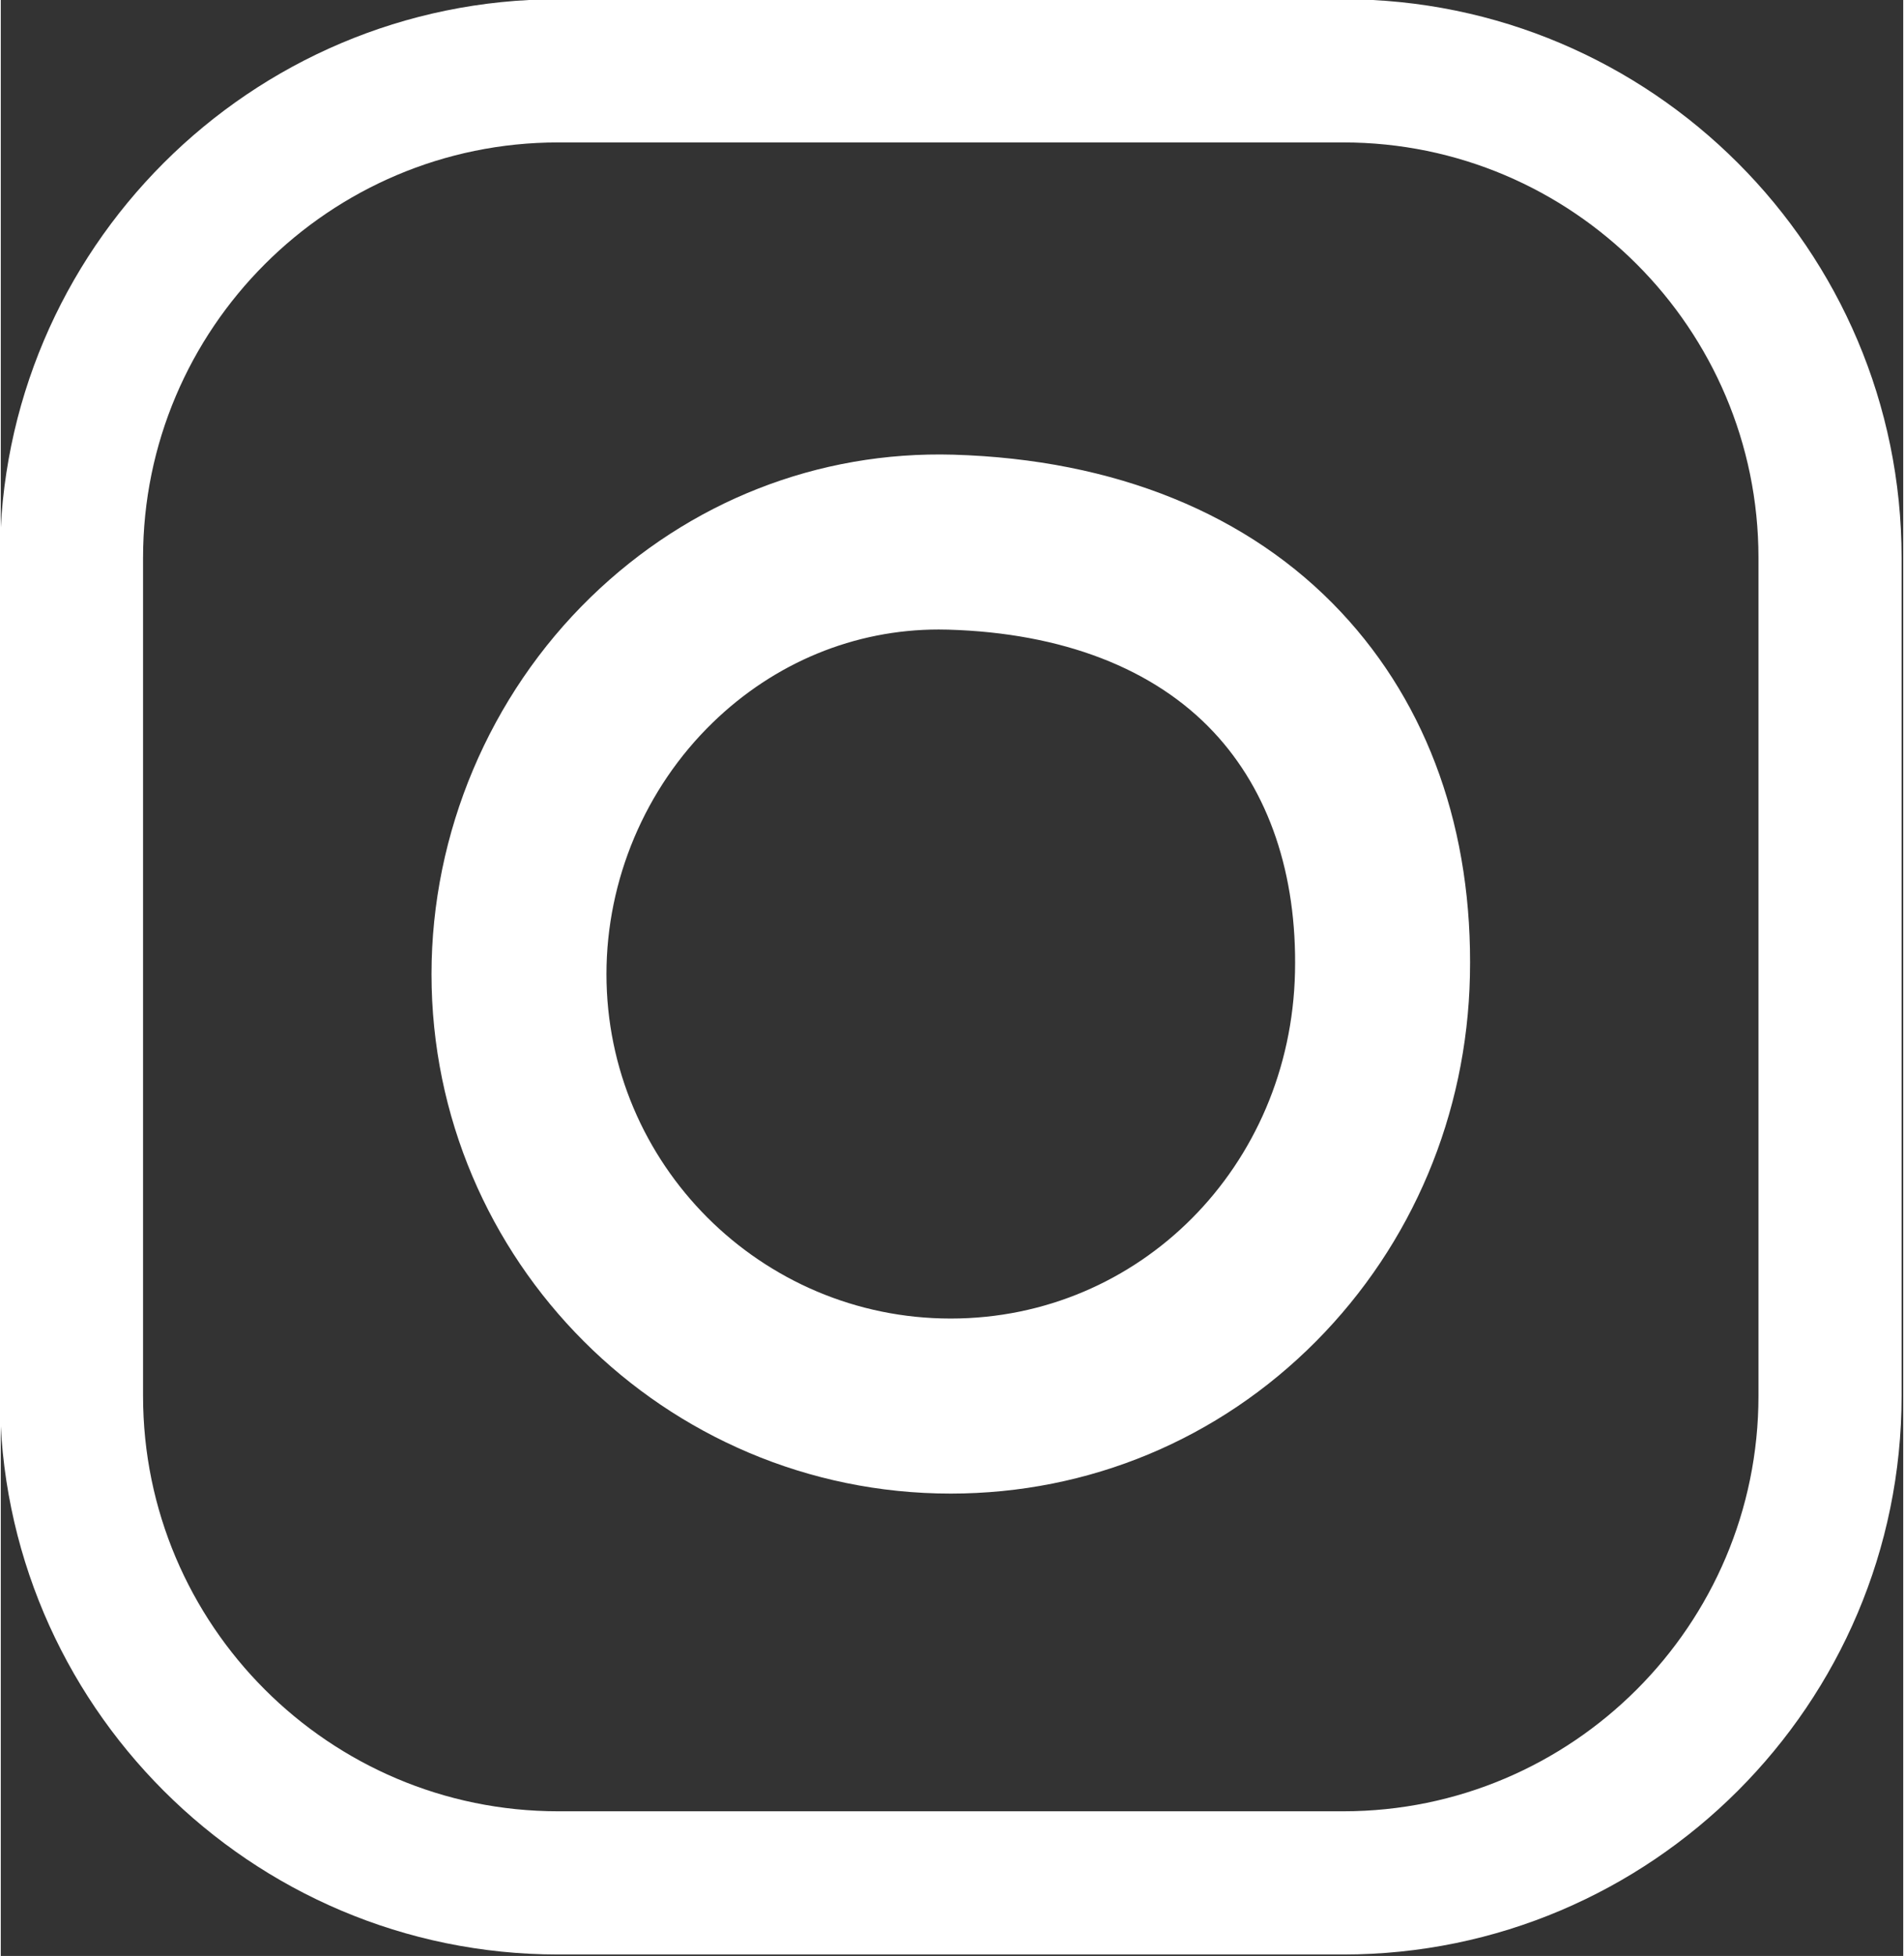<?xml version="1.0" encoding="UTF-8" standalone="no"?><svg xmlns="http://www.w3.org/2000/svg" xmlns:xlink="http://www.w3.org/1999/xlink" fill="none" height="115" preserveAspectRatio="xMidYMid meet" style="fill: none" version="1" viewBox="0.3 0.6 112.2 115.3" width="112" zoomAndPan="magnify"><rect x="0.3" y="0.6" width="112.2" height="115.3" fill="#333333" stroke="none"/><g id="change1_1"><path d="M79.481 115.813H33.174C15.02 115.813 0.25 101.043 0.25 82.889V33.478C0.25 15.324 15.02 0.555 33.174 0.555H79.481C97.635 0.555 112.404 15.324 112.404 33.478V82.889C112.404 101.043 97.635 115.813 79.481 115.813ZM33.174 8.996C19.675 8.996 8.691 19.978 8.691 33.478V82.889C8.691 96.389 19.673 107.371 33.174 107.371H79.481C92.979 107.371 103.963 96.389 103.963 82.889V33.478C103.963 19.978 92.981 8.996 79.481 8.996H33.174Z" fill="#ffffff"/></g><g id="change1_2"><path d="M56.324 88.643C39.44 88.643 25.703 74.906 25.703 58.022C25.703 49.695 29.124 41.597 35.091 35.803C40.909 30.153 48.505 27.178 56.476 27.402C66.011 27.681 73.923 30.893 79.358 36.697C84.508 42.196 87.131 49.608 86.945 58.135C86.768 66.297 83.547 73.942 77.879 79.659C72.131 85.452 64.477 88.643 56.324 88.643ZM55.618 37.708C50.66 37.708 45.942 39.648 42.279 43.205C38.301 47.068 36.021 52.47 36.021 58.022C36.021 69.217 45.128 78.325 56.324 78.325C67.46 78.325 76.379 69.357 76.629 57.908C76.754 52.135 75.094 47.237 71.826 43.75C68.313 39.999 62.901 37.912 56.175 37.716C55.989 37.71 55.804 37.708 55.618 37.708Z" fill="#ffffff"/></g></svg>
